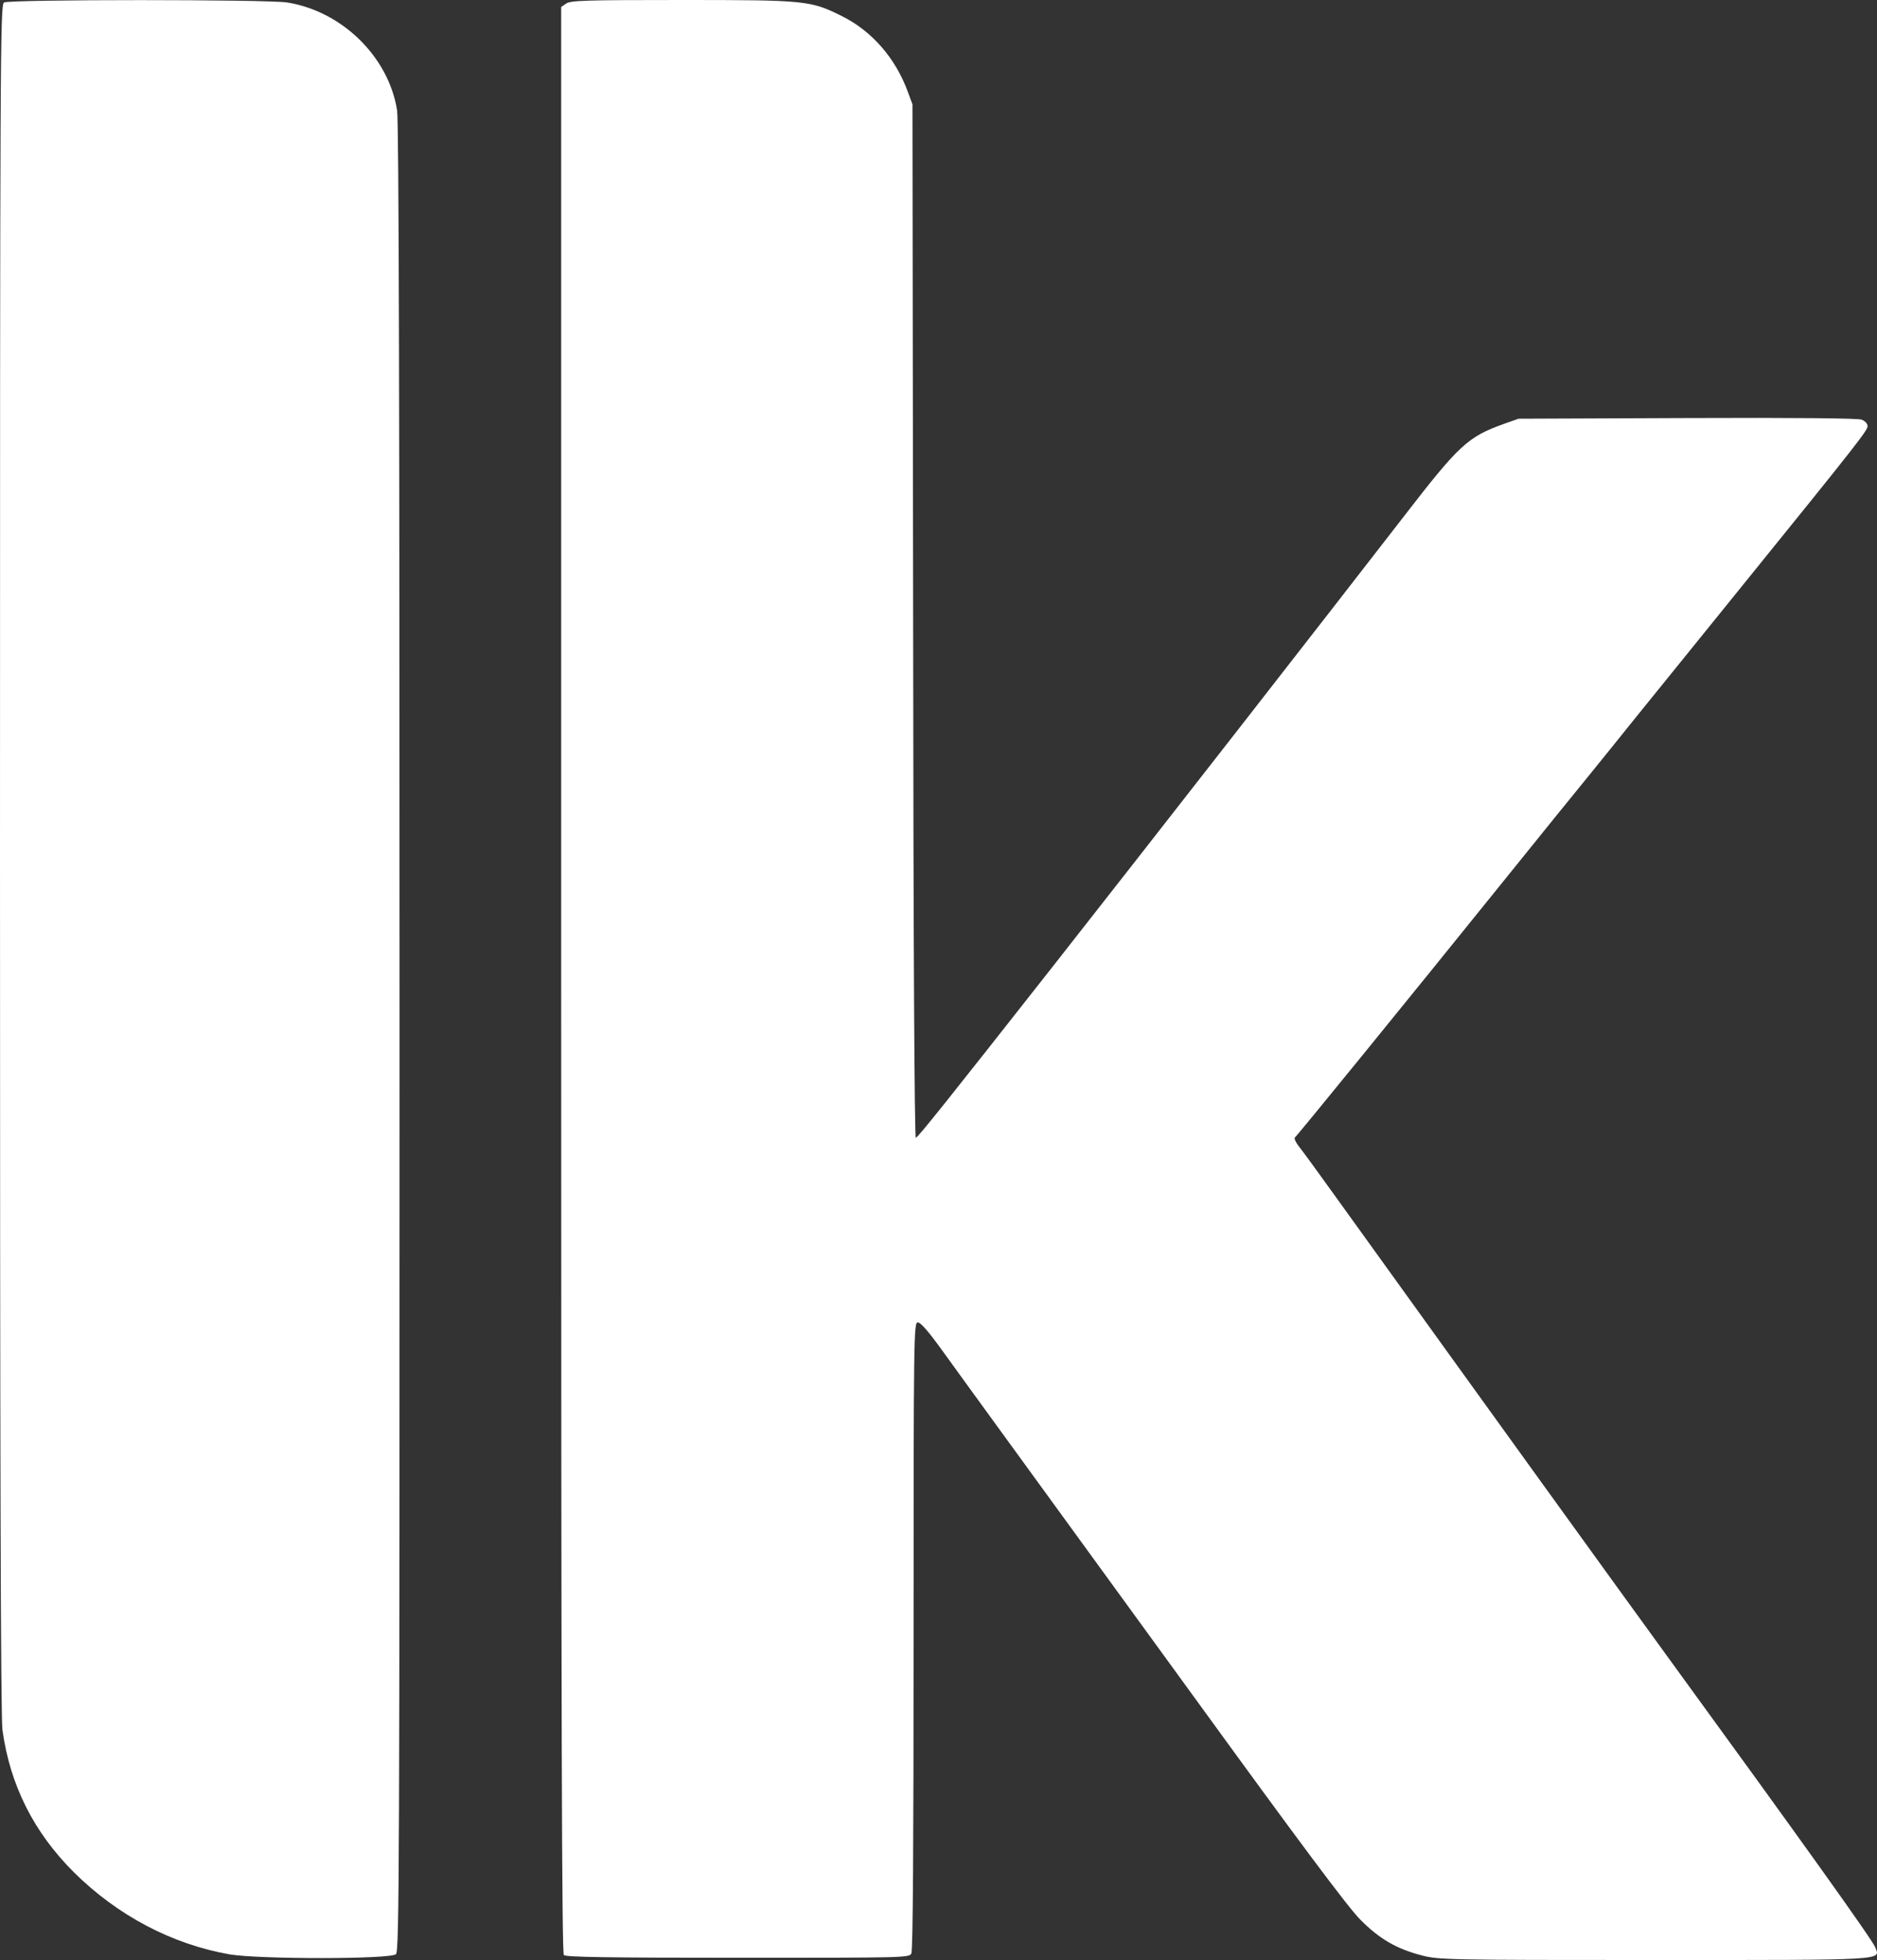 <?xml version="1.0" encoding="UTF-8"?>
<svg id="Ebene_2" data-name="Ebene 2" xmlns="http://www.w3.org/2000/svg" viewBox="0 0 836.2 873">
  <rect x="0" y="0" width="836.2" height="873" fill="#333333" stroke="none"/>
  <g id="Ebene_1-2" data-name="Ebene 1">
    <g fill="#ffffff">
      <path d="M1.8,1.1C.1,2,0,21.3,0,382.5c0,265.2.3,382.7,1.1,388.1,3.4,24.6,14,45.6,31.9,63.4,19.4,19.2,43.6,32,69.4,36.5,13.1,2.2,71.7,2.2,74-.1,1.5-1.4,1.6-39.8,1.6-408.2,0-275.7-.3-408.8-1.1-413.1-3.8-23.8-24.5-44.1-49-48C119.3-.3,4.2-.3,1.8,1.1Z"/>
      <path d="M252.2,1.6l-2.2,1.5v433.3c0,335.6.3,433.5,1.2,434.4s19.5,1.2,77.5,1.2c74.3,0,76.3,0,77.3-1.9.7-1.3,1-47.2,1-141.5,0-135.2.1-139.6,1.9-139.6,1.2,0,4.7,4,10.2,11.6,9.5,13.1,14.3,19.8,31.5,43.4,6.6,9.1,42.6,58.6,80,110,48.7,67.1,70,95.6,75.4,101,8.6,8.7,16.3,13.1,27.6,16,7.4,1.9,11.4,2,103.4,2,105,0,100.7.2,98.4-5.7-1.2-3.2-33.9-48.9-92.8-129.8-22.4-30.8-74.9-103.5-147.6-204.5-7.3-10.2-14.6-20.2-16.2-22.2s-2.4-3.9-1.9-4.2c.9-.6,48.7-59.3,96.1-118.1,12.9-16,27.9-34.6,33.5-41.4,5.5-6.8,15.9-19.6,23-28.5,7.2-8.8,28.1-34.8,46.6-57.6,51.9-64.1,55.9-69.3,55.9-71.2,0-1.1-1.1-2.3-2.7-2.9-1.7-.6-28.6-.9-77.7-.7l-75.1.3-6.5,2.3c-16.2,5.8-20,9.4-44.8,41.5-35,45.2-109.6,140.9-156.2,200.2-46.7,59.4-59.9,75.9-61,76.3-.6.2-1.1-86.2-1.2-230l-.3-230.3-2.1-5.7c-5.5-15-16.1-27.1-29.5-33.7-13.9-6.9-16-7.1-71.4-7.1-42.8,0-49.3.2-51.3,1.6Z"/>
    </g>
  </g>
</svg>
